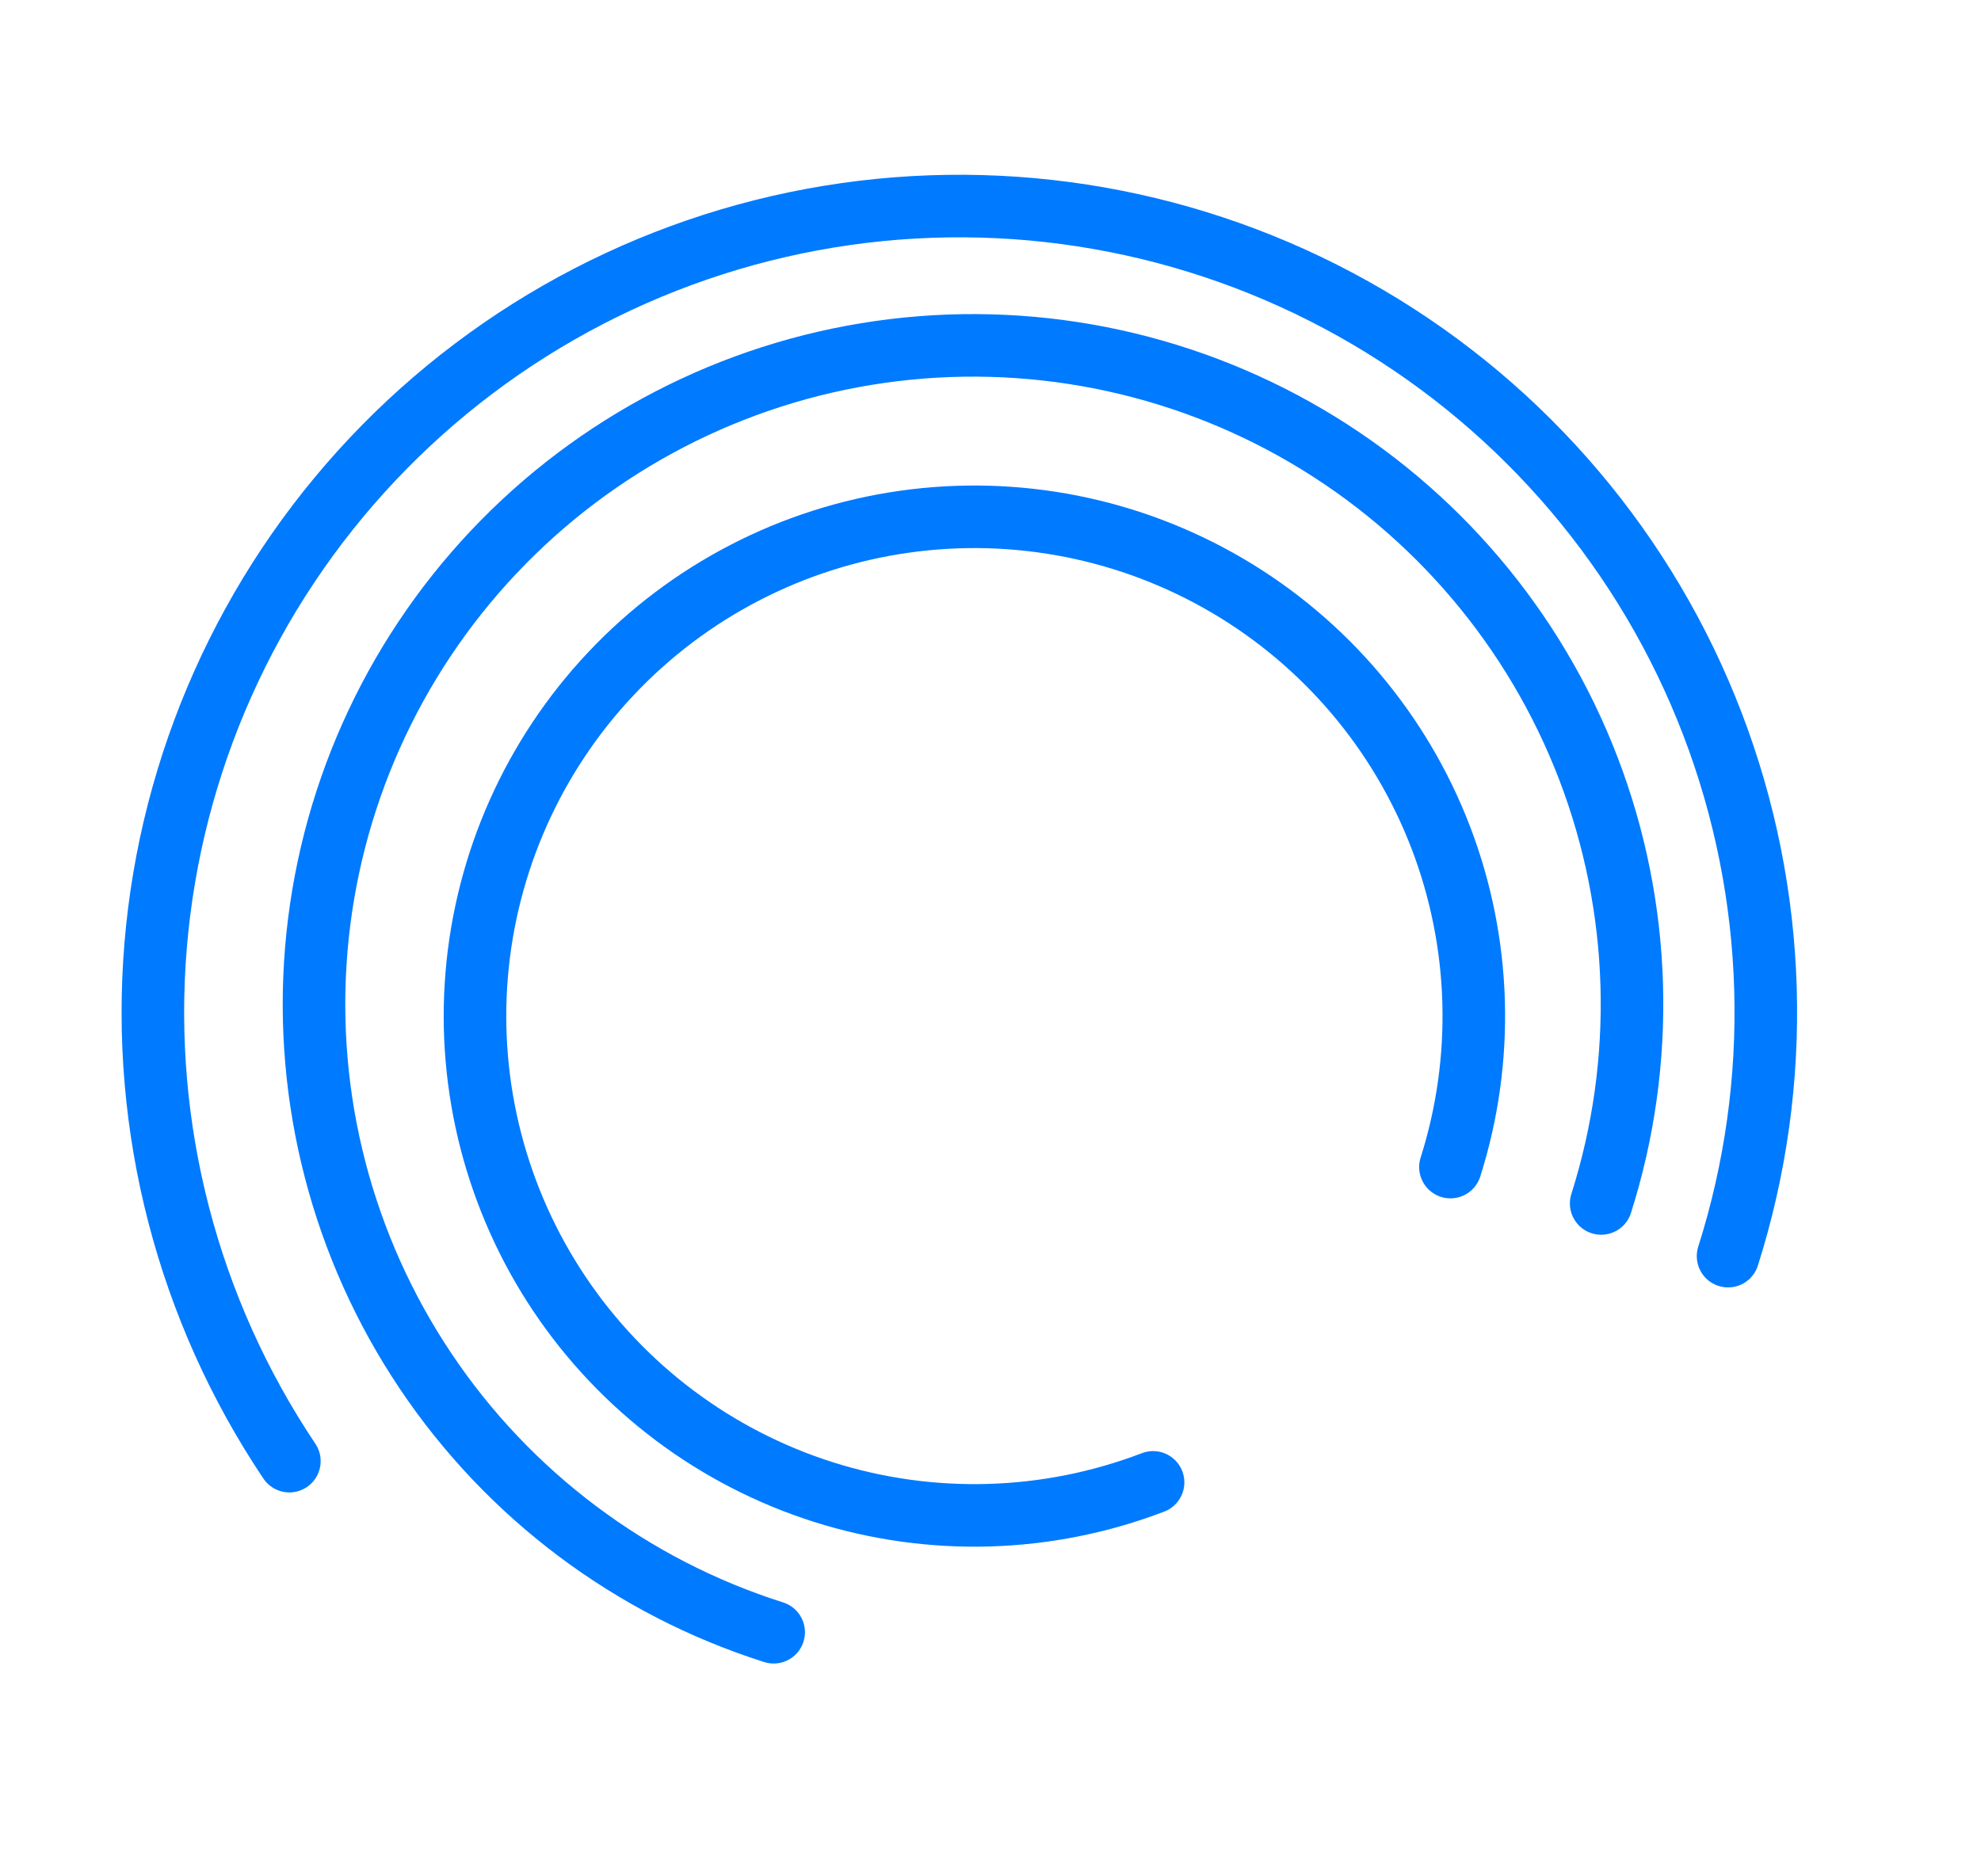 <svg width="57" height="54" viewBox="0 0 57 54" fill="none" xmlns="http://www.w3.org/2000/svg">
<path d="M41.734 33.588C42.718 30.485 42.62 27.14 41.455 24.1C40.29 21.061 38.127 18.506 35.321 16.856C32.515 15.206 29.232 14.558 26.009 15.017C22.787 15.476 19.815 17.016 17.582 19.385C15.349 21.753 13.986 24.81 13.716 28.054C13.447 31.298 14.287 34.537 16.099 37.242C17.911 39.946 20.588 41.955 23.69 42.94C26.793 43.924 30.138 43.826 33.178 42.662" stroke="#007AFF" stroke-width="1.8" stroke-linecap="round"/>
<path d="M46.071 34.635C47.37 30.54 47.24 26.126 45.703 22.115C44.165 18.104 41.311 14.734 37.609 12.556C33.906 10.379 29.573 9.523 25.321 10.129C21.068 10.735 17.147 12.767 14.2 15.893C11.254 19.018 9.455 23.051 9.1 27.332C8.744 31.613 9.853 35.888 12.244 39.456C14.635 43.025 18.166 45.676 22.261 46.975" stroke="#007AFF" stroke-width="1.8" stroke-linecap="round"/>
<path d="M49.722 36.151C51.312 31.14 51.153 25.738 49.271 20.83C47.39 15.921 43.898 11.797 39.366 9.132C34.835 6.468 29.533 5.42 24.329 6.162C19.125 6.904 14.327 9.391 10.721 13.215C7.114 17.04 4.913 21.976 4.478 27.214C4.043 32.453 5.4 37.684 8.326 42.051" stroke="#007AFF" stroke-width="1.8" stroke-linecap="round"/>
</svg>

